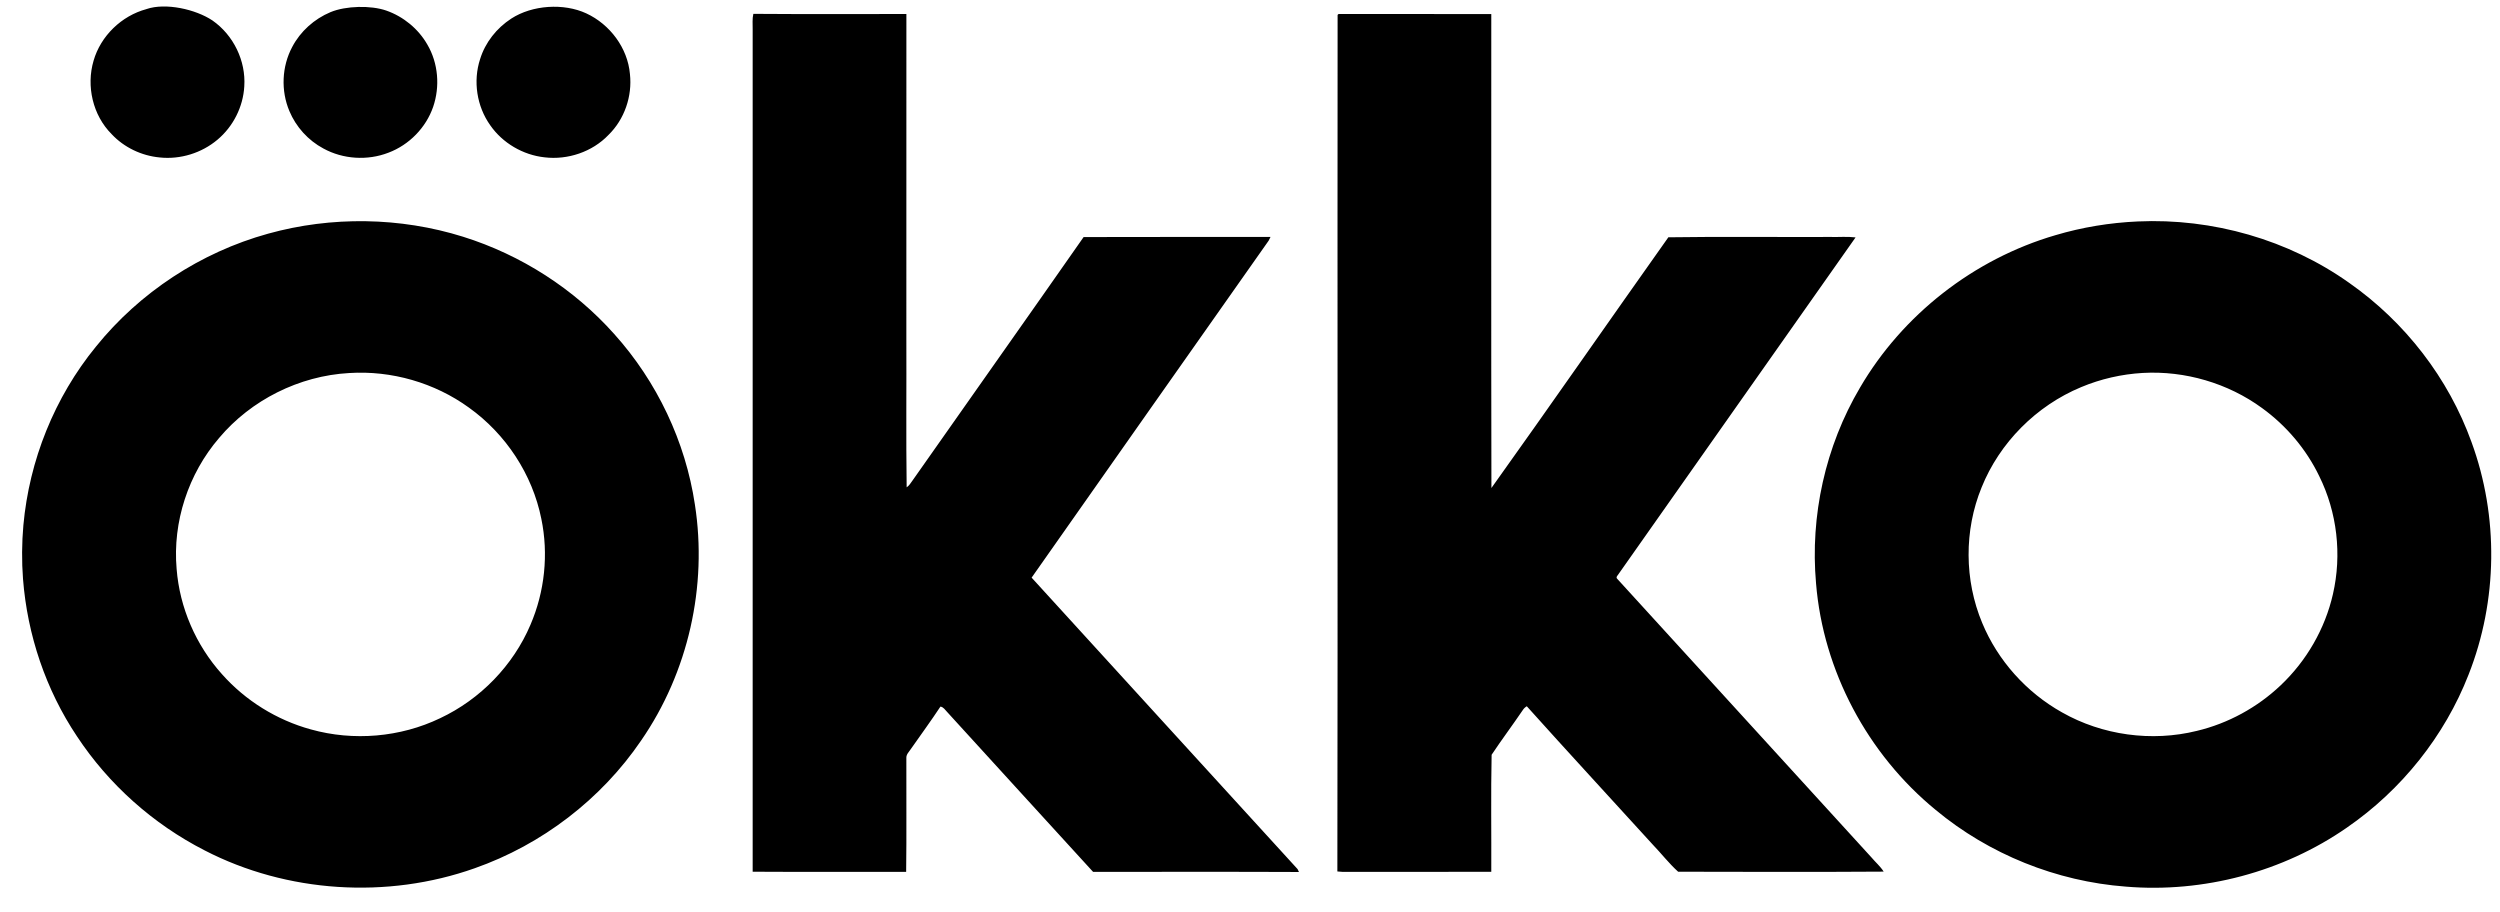 <svg
        width="74"
        height="27"
        viewBox="0 0 74 27"
        fill="none"
        xmlns="http://www.w3.org/2000/svg"
>
  <path
          fill-rule="evenodd"
          clip-rule="evenodd"
          d="M4.337 0.268C4.906 0.074 5.794 0.276 6.287 0.605C6.913 1.04 7.281 1.804 7.231 2.556C7.197 3.16 6.904 3.745 6.436 4.136C5.971 4.528 5.34 4.726 4.73 4.661C4.191 4.611 3.672 4.364 3.305 3.971C2.745 3.411 2.548 2.546 2.77 1.796C2.98 1.066 3.595 0.468 4.337 0.269V0.268ZM11.431 0.312C11.943 0.49 12.384 0.855 12.65 1.32C12.974 1.872 13.027 2.563 12.821 3.164C12.609 3.778 12.112 4.289 11.497 4.52C10.878 4.76 10.154 4.715 9.573 4.396C9.121 4.155 8.761 3.756 8.566 3.288C8.311 2.685 8.34 1.97 8.649 1.391C8.89 0.93 9.301 0.561 9.784 0.359C10.24 0.169 10.982 0.156 11.431 0.312ZM17.354 0.396C18.056 0.721 18.579 1.421 18.646 2.19C18.719 2.846 18.486 3.532 18.008 3.997C17.531 4.495 16.806 4.74 16.119 4.657C15.479 4.588 14.876 4.233 14.512 3.709C14.112 3.148 13.998 2.402 14.211 1.75C14.363 1.257 14.7 0.832 15.134 0.55C15.756 0.147 16.687 0.087 17.354 0.396ZM22.299 0.41C23.809 0.422 25.319 0.413 26.829 0.415C26.827 3.596 26.829 6.779 26.828 9.961C26.834 11.449 26.817 12.938 26.837 14.425C26.91 14.377 26.956 14.3 27.006 14.23C28.693 11.824 30.393 9.426 32.075 7.017C33.919 7.01 35.763 7.016 37.607 7.014C37.593 7.041 37.566 7.097 37.552 7.124C35.214 10.449 32.869 13.77 30.536 17.098C33.157 19.976 35.785 22.849 38.408 25.725C38.418 25.747 38.439 25.789 38.449 25.811C36.418 25.801 34.386 25.809 32.355 25.807C30.914 24.228 29.471 22.652 28.033 21.072C27.974 21.012 27.927 20.928 27.837 20.915C27.561 21.334 27.263 21.739 26.976 22.15C26.918 22.244 26.817 22.326 26.828 22.447C26.824 23.567 26.837 24.688 26.822 25.808C25.308 25.803 23.793 25.813 22.279 25.803C22.279 17.491 22.278 9.178 22.279 0.866C22.281 0.713 22.264 0.559 22.299 0.41ZM39.593 0.441L39.621 0.415C41.128 0.416 42.635 0.413 44.142 0.417C44.144 5.093 44.136 9.769 44.146 14.445C45.906 11.982 47.632 9.494 49.383 7.024C50.981 7 52.583 7.021 54.182 7.014C54.43 7.021 54.678 6.997 54.925 7.027C52.587 10.34 50.261 13.659 47.923 16.972C47.899 17.02 47.812 17.082 47.871 17.134C50.381 19.883 52.888 22.633 55.397 25.382C55.515 25.523 55.658 25.643 55.757 25.8C53.729 25.814 51.701 25.807 49.673 25.803C49.4 25.556 49.172 25.26 48.916 24.994C47.676 23.63 46.423 22.276 45.193 20.905C45.145 20.934 45.104 20.971 45.075 21.018C44.773 21.463 44.45 21.894 44.152 22.341C44.128 23.494 44.147 24.65 44.142 25.805C42.727 25.81 41.313 25.805 39.898 25.808C39.794 25.81 39.689 25.809 39.586 25.795C39.6 17.344 39.585 8.892 39.593 0.441ZM63.276 6.555C65.493 6.453 67.738 7.096 69.539 8.375C71.193 9.534 72.477 11.199 73.156 13.084C73.965 15.29 73.933 17.779 73.071 19.966C72.362 21.785 71.087 23.382 69.467 24.498C67.581 25.807 65.222 26.437 62.924 26.244C60.87 26.089 58.874 25.285 57.299 23.976C55.277 22.322 53.966 19.853 53.755 17.27C53.577 15.268 54.029 13.214 55.056 11.474C56.313 9.32 58.423 7.667 60.843 6.961C61.633 6.726 62.452 6.592 63.276 6.555ZM63.426 11.039C62.8 11.075 62.179 11.217 61.602 11.459C60.272 12.011 59.186 13.106 58.655 14.428C58.135 15.7 58.143 17.172 58.674 18.441C59.133 19.548 59.979 20.495 61.035 21.086C62.228 21.764 63.69 21.965 65.027 21.634C65.954 21.413 66.816 20.94 67.504 20.289C68.273 19.563 68.822 18.611 69.055 17.586C69.323 16.419 69.181 15.164 68.647 14.089C68.264 13.295 67.675 12.599 66.956 12.078C65.949 11.342 64.678 10.969 63.426 11.039ZM7.935 6.917C9.813 6.395 11.846 6.425 13.706 7.007C15.425 7.545 16.991 8.551 18.181 9.887C19.448 11.296 20.29 13.072 20.569 14.935C20.945 17.352 20.373 19.901 18.975 21.923C17.796 23.655 16.043 25.001 14.049 25.701C11.463 26.618 8.494 26.43 6.058 25.172C4.532 24.392 3.217 23.218 2.28 21.798C1.352 20.412 0.809 18.789 0.681 17.136C0.641 16.621 0.646 16.059 0.692 15.547C0.866 13.629 1.612 11.762 2.84 10.26C4.13 8.659 5.938 7.47 7.935 6.917ZM10.333 11.042C8.855 11.125 7.431 11.84 6.487 12.962C5.573 14.025 5.106 15.451 5.228 16.84C5.317 17.986 5.798 19.096 6.57 19.955C7.262 20.736 8.189 21.313 9.203 21.591C10.462 21.943 11.851 21.825 13.028 21.259C14.22 20.698 15.191 19.696 15.701 18.495C16.124 17.512 16.241 16.402 16.023 15.355C15.76 14.045 14.976 12.848 13.88 12.065C12.866 11.33 11.589 10.961 10.333 11.042Z"
          fill="black"
  />
</svg>
